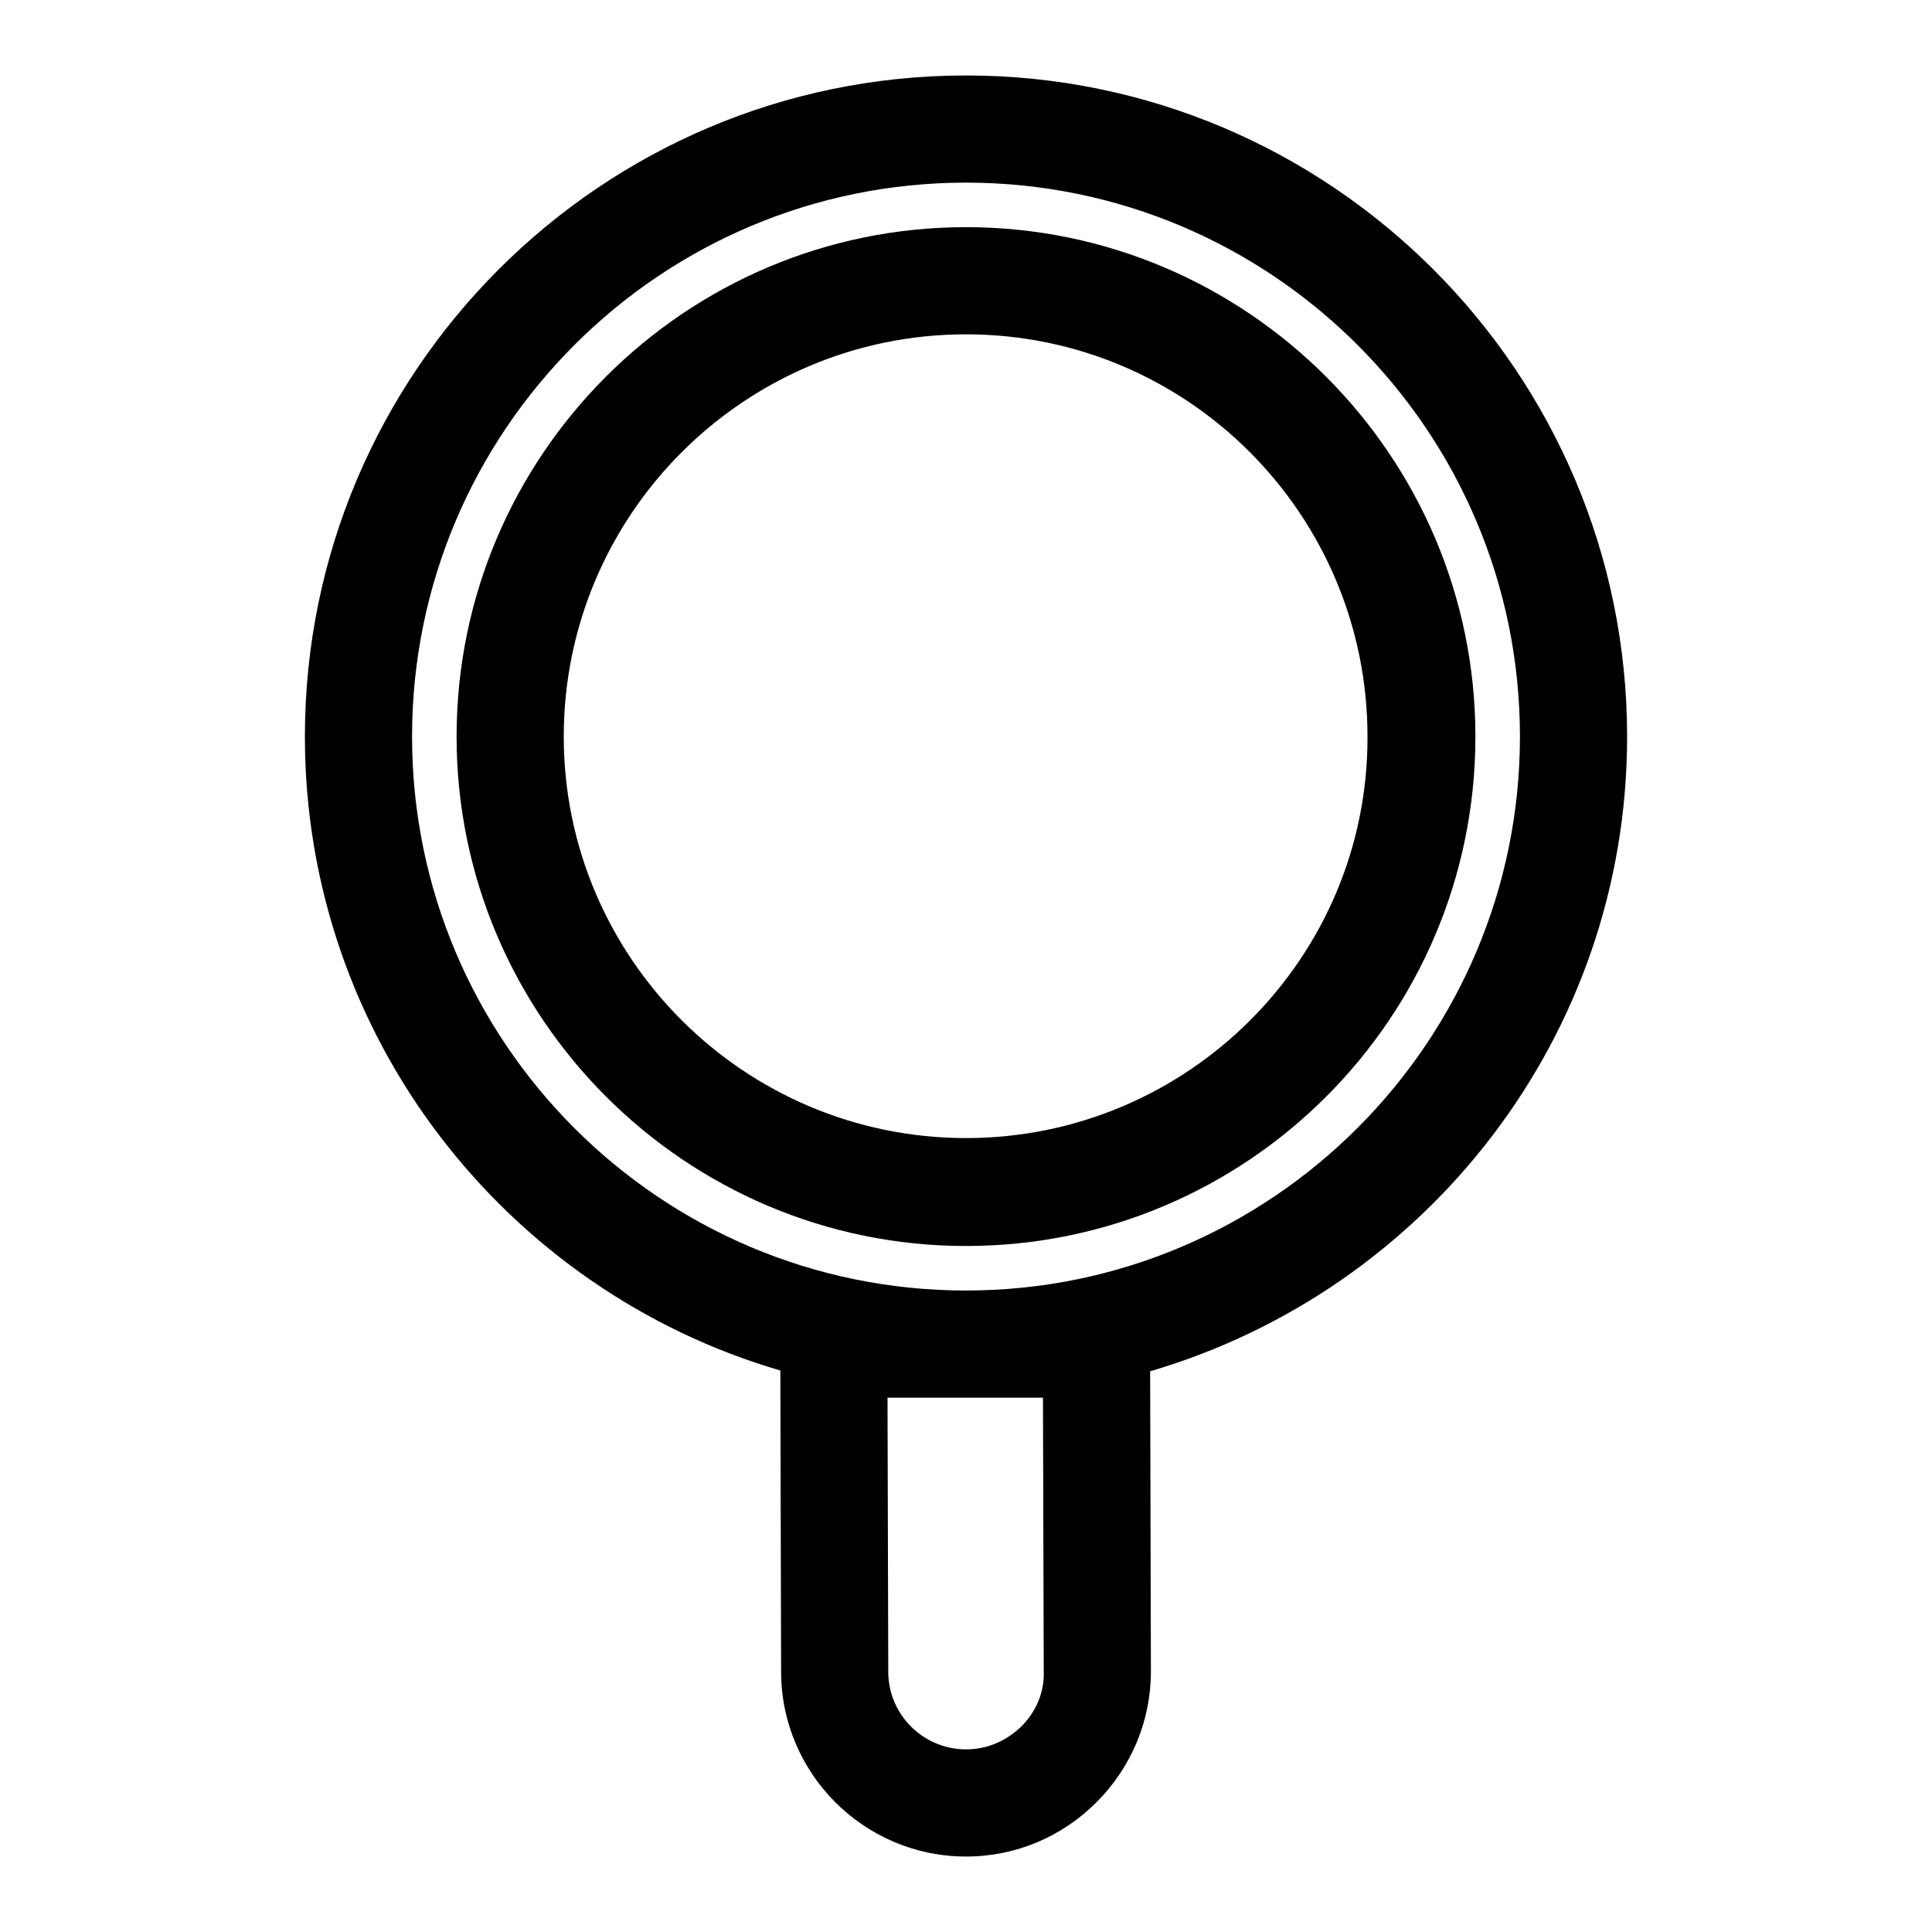 <?xml version="1.0" encoding="utf-8"?>
<!-- Svg Vector Icons : http://www.onlinewebfonts.com/icon -->
<!DOCTYPE svg PUBLIC "-//W3C//DTD SVG 1.1//EN" "http://www.w3.org/Graphics/SVG/1.1/DTD/svg11.dtd">
<svg version="1.1" xmlns="http://www.w3.org/2000/svg" xmlns:xlink="http://www.w3.org/1999/xlink" x="0px" y="0px" viewBox="0 0 256 256" enable-background="new 0 0 256 256" xml:space="preserve">
<g><g><g><g><path fill="#000000" d="M215.6,97.6c0-48.3-39.3-87.6-87.6-87.6S40.4,49.3,40.4,97.6c0,39.8,26.7,73.4,63,84l0.1,39.7c0,0.1,0,0.1,0,0.2l0,0c0,13.5,11,24.5,24.5,24.5h0c6.6,0,12.7-2.6,17.3-7.2c4.6-4.6,7.2-10.8,7.2-17.3l-0.1-39.8C188.9,171,215.6,137.4,215.6,97.6z M135.3,228.8c-2,1.9-4.5,3-7.3,3l0,7.1v-7.1c-5.6,0-10.2-4.5-10.3-10.1c0-0.1,0-0.1,0-0.2l-0.1-36.3l20.6,0l0.1,36.3C138.4,224.2,137.3,226.8,135.3,228.8z M128,171c-40.5,0-73.4-32.9-73.4-73.4c0-40.5,32.9-73.4,73.4-73.4c40.5,0,73.4,32.9,73.4,73.4C201.4,138,168.5,171,128,171z"/><path fill="#000000" d="M128,30.1c-37.2,0-67.5,30.3-67.5,67.5c0,37.2,30.3,67.5,67.5,67.5c37.2,0,67.5-30.2,67.5-67.5C195.5,60.4,165.2,30.1,128,30.1z M128,150.8c-29.4,0-53.3-23.9-53.3-53.2c0-29.4,23.9-53.3,53.3-53.3c29.4,0,53.2,23.9,53.2,53.3C181.3,126.9,157.4,150.8,128,150.8z"/></g></g><g></g><g></g><g></g><g></g><g></g><g></g><g></g><g></g><g></g><g></g><g></g><g></g><g></g><g></g><g></g></g></g>
</svg>